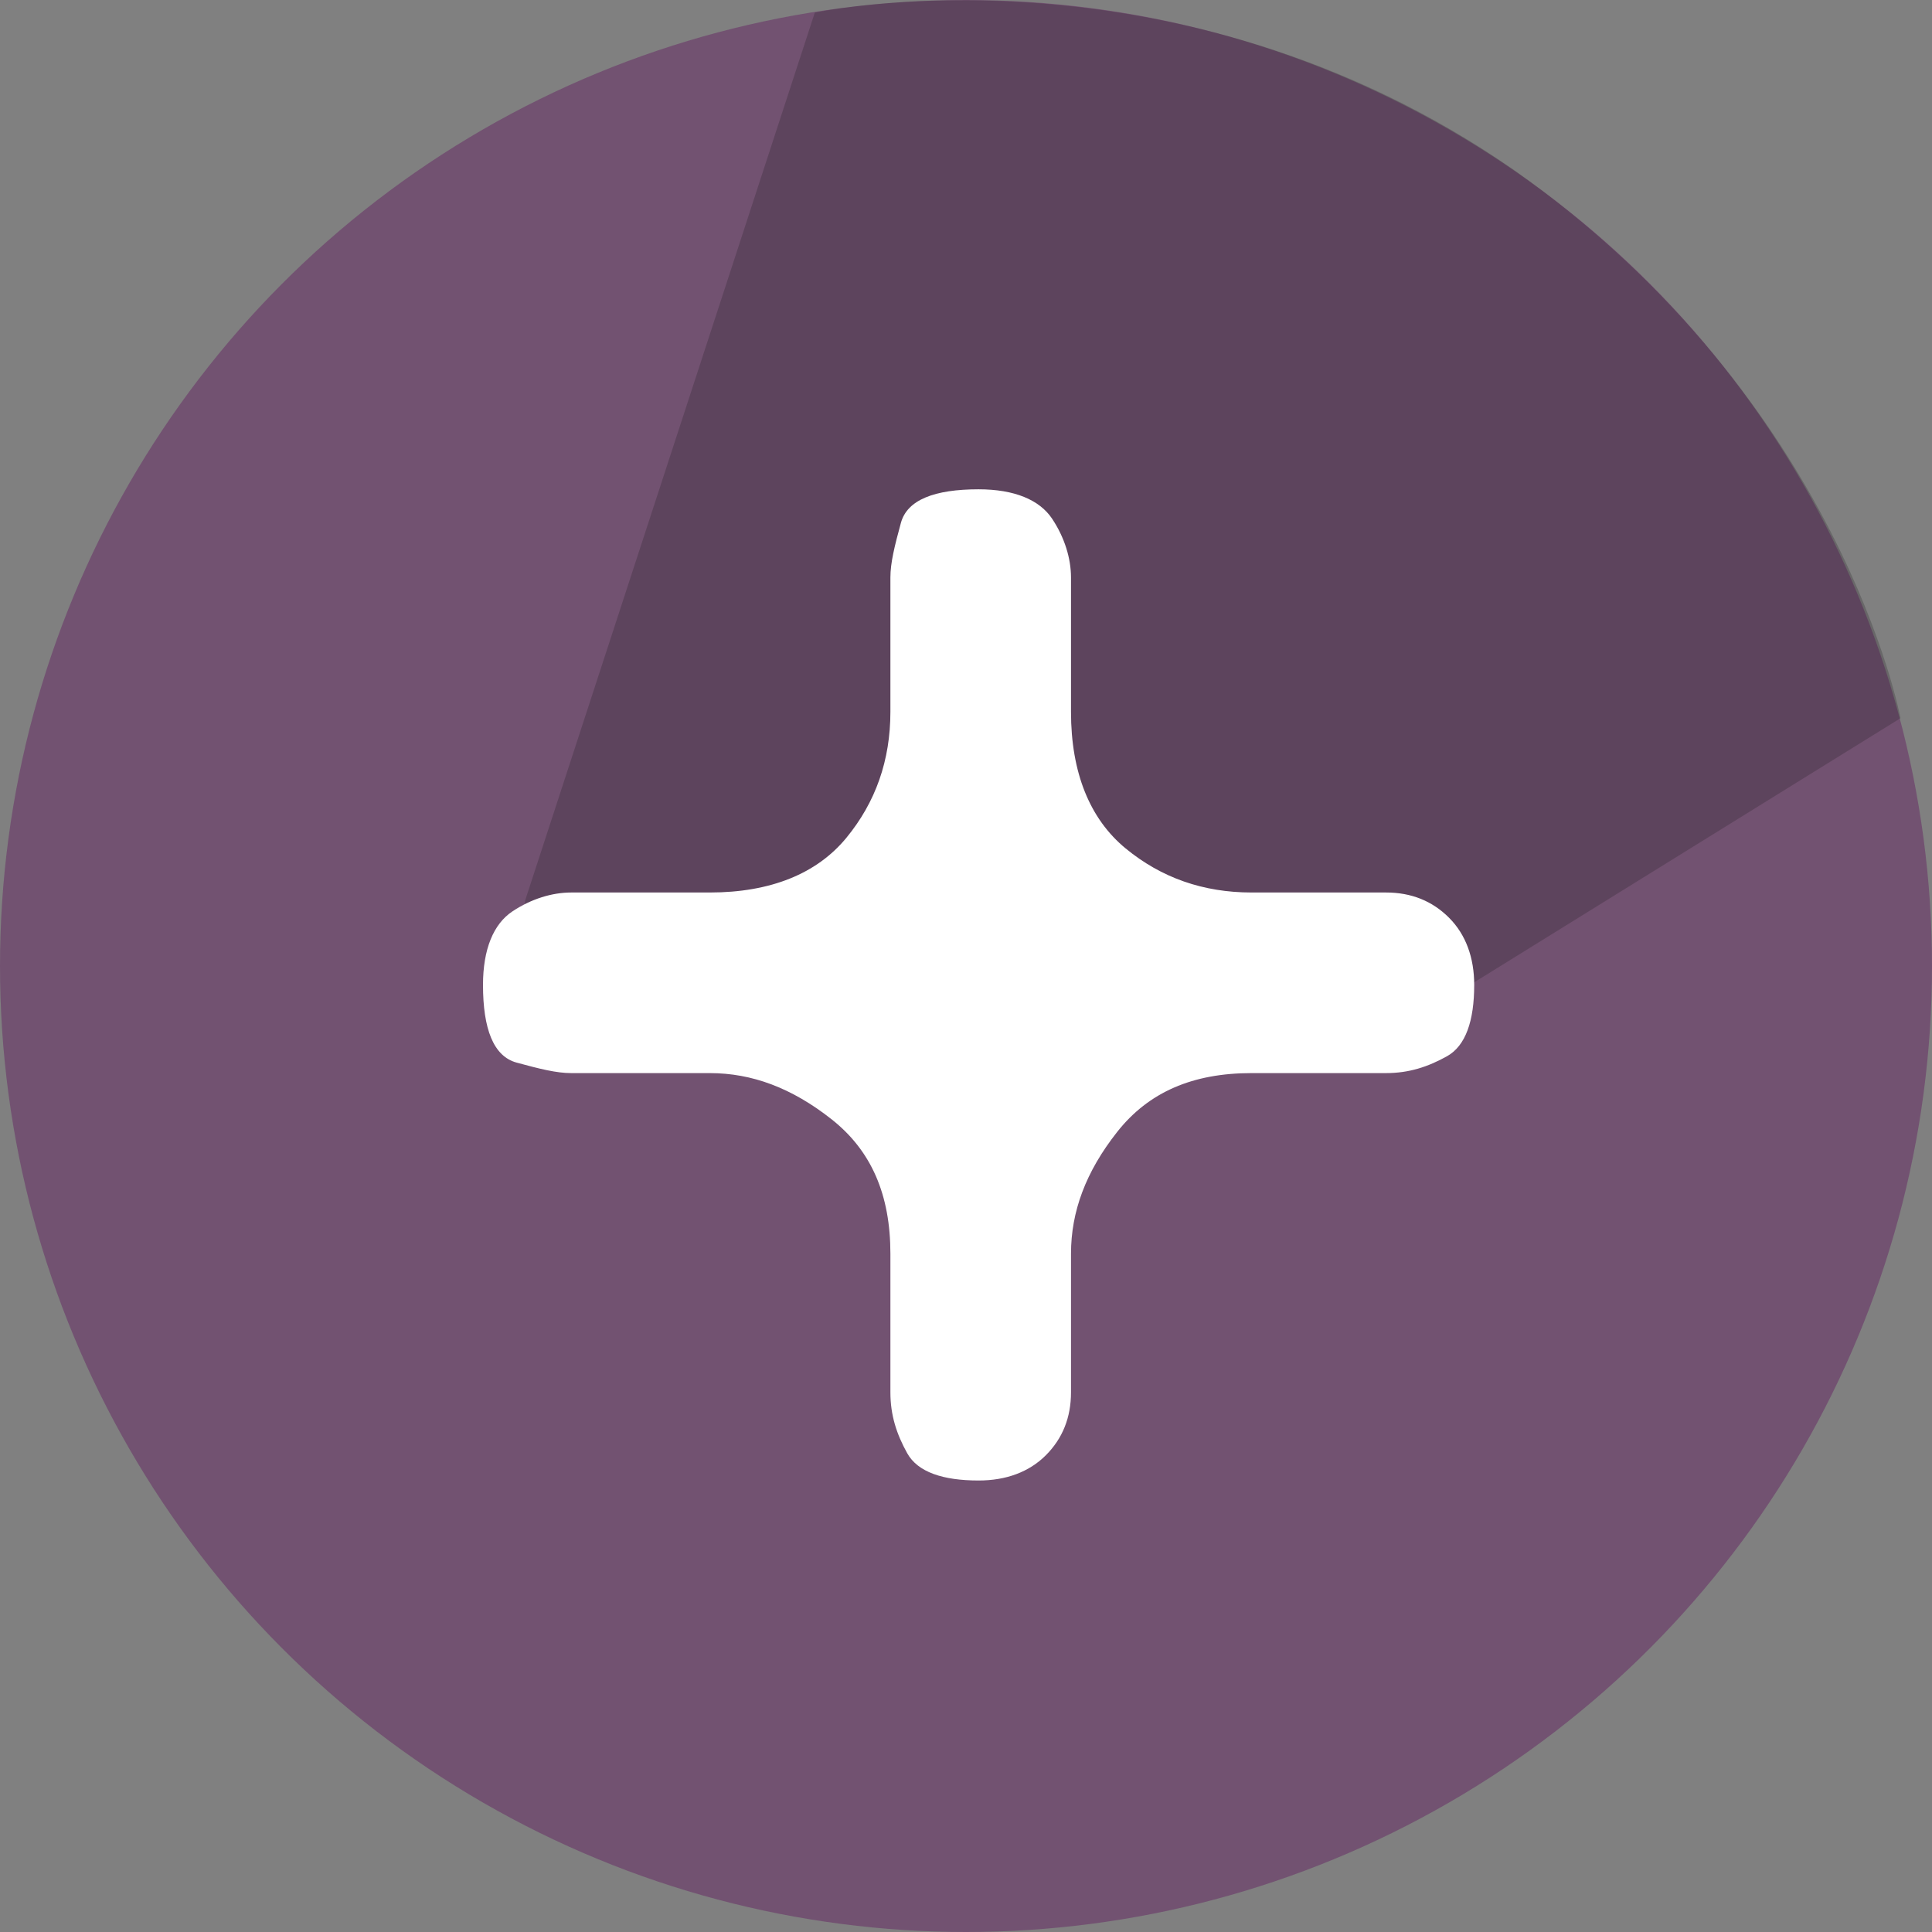 <?xml version="1.0" encoding="utf-8"?>
<!-- Generator: Adobe Illustrator 23.0.3, SVG Export Plug-In . SVG Version: 6.00 Build 0)  -->
<svg version="1.1" id="Layer_1" xmlns="http://www.w3.org/2000/svg" xmlns:xlink="http://www.w3.org/1999/xlink" x="0px" y="0px"
	 viewBox="0 0 92 92" style="enable-background:new 0 0 92 92;" xml:space="preserve">
<rect x="0" y="0" width="92" height="92" fill="#808080" stroke="none"/>
<style type="text/css">
	.st0{fill:#725271;}
	.st1{opacity:0.25;fill:#231F20;enable-background:new    ;}
	.st2{fill:#FFFFFF;}
	.st3{display:none;}
	.st4{display:inline;opacity:0.25;fill:#231F20;enable-background:new    ;}
	.st5{display:inline;}
</style>
<g>
	<circle class="st0" cx="46" cy="46" r="46"/>
	<path class="st1" d="M90.5,34.2L70,46.9l-45,3v-7L38.8,0.6c0,0,17.2-3.7,33.3,7.5C87.7,19.1,90.5,34.2,90.5,34.2z"/>
</g>
<g id="plus">
	<g>
		<path class="st2" d="M53.6,40.4c1.7,1.4,3.7,2.1,6,2.1H66c1.2,0,2.2,0.4,3,1.2s1.2,1.9,1.2,3.2c0,1.7-0.4,2.9-1.3,3.4
			s-1.8,0.8-2.9,0.8h-6.4c-2.8,0-4.9,0.9-6.4,2.8c-1.5,1.9-2.2,3.8-2.2,5.8v6.6c0,1.2-0.4,2.2-1.2,3c-0.8,0.8-1.9,1.2-3.2,1.2
			c-1.7,0-2.9-0.4-3.4-1.3c-0.5-0.9-0.8-1.8-0.8-2.9v-6.6c0-2.8-0.9-4.9-2.8-6.4c-1.9-1.5-3.8-2.2-5.8-2.2h-6.6
			c-0.7,0-1.5-0.2-2.6-0.5S23,49,23,46.9c0-1.7,0.5-2.9,1.4-3.5s1.9-0.9,2.8-0.9h6.6c2.9,0,5.1-0.9,6.5-2.6c1.4-1.7,2.1-3.7,2.1-6
			v-6.4c0-0.7,0.2-1.5,0.5-2.6s1.6-1.6,3.7-1.6c1.7,0,2.9,0.5,3.5,1.4s0.9,1.9,0.9,2.8v6.4C51,36.8,51.9,39,53.6,40.4z"/>
	</g>
</g>
<g id="minus" class="st3">
	<path class="st4" d="M61.8,88.1L32.7,53.2L32.4,49H71l18,10.9c0,0,0.1,3.8-5.2,12.6C75.5,86.4,61.8,88.1,61.8,88.1z"/>
</g>
<g id="minus_1_" class="st3">
	<g class="st5">
		<path class="st2" d="M22.7,43.2c0.9-0.5,1.8-0.8,2.9-0.8h38.8c0.7,0,1.5,0.2,2.6,0.5s1.6,1.6,1.6,3.7c0,1.7-0.5,2.9-1.4,3.5
			S65.3,51,64.4,51H25.6c-1.2,0-2.2-0.4-3-1.2s-1.2-1.9-1.2-3.2C21.4,44.9,21.9,43.8,22.7,43.2z"/>
	</g>
</g>
</svg>
